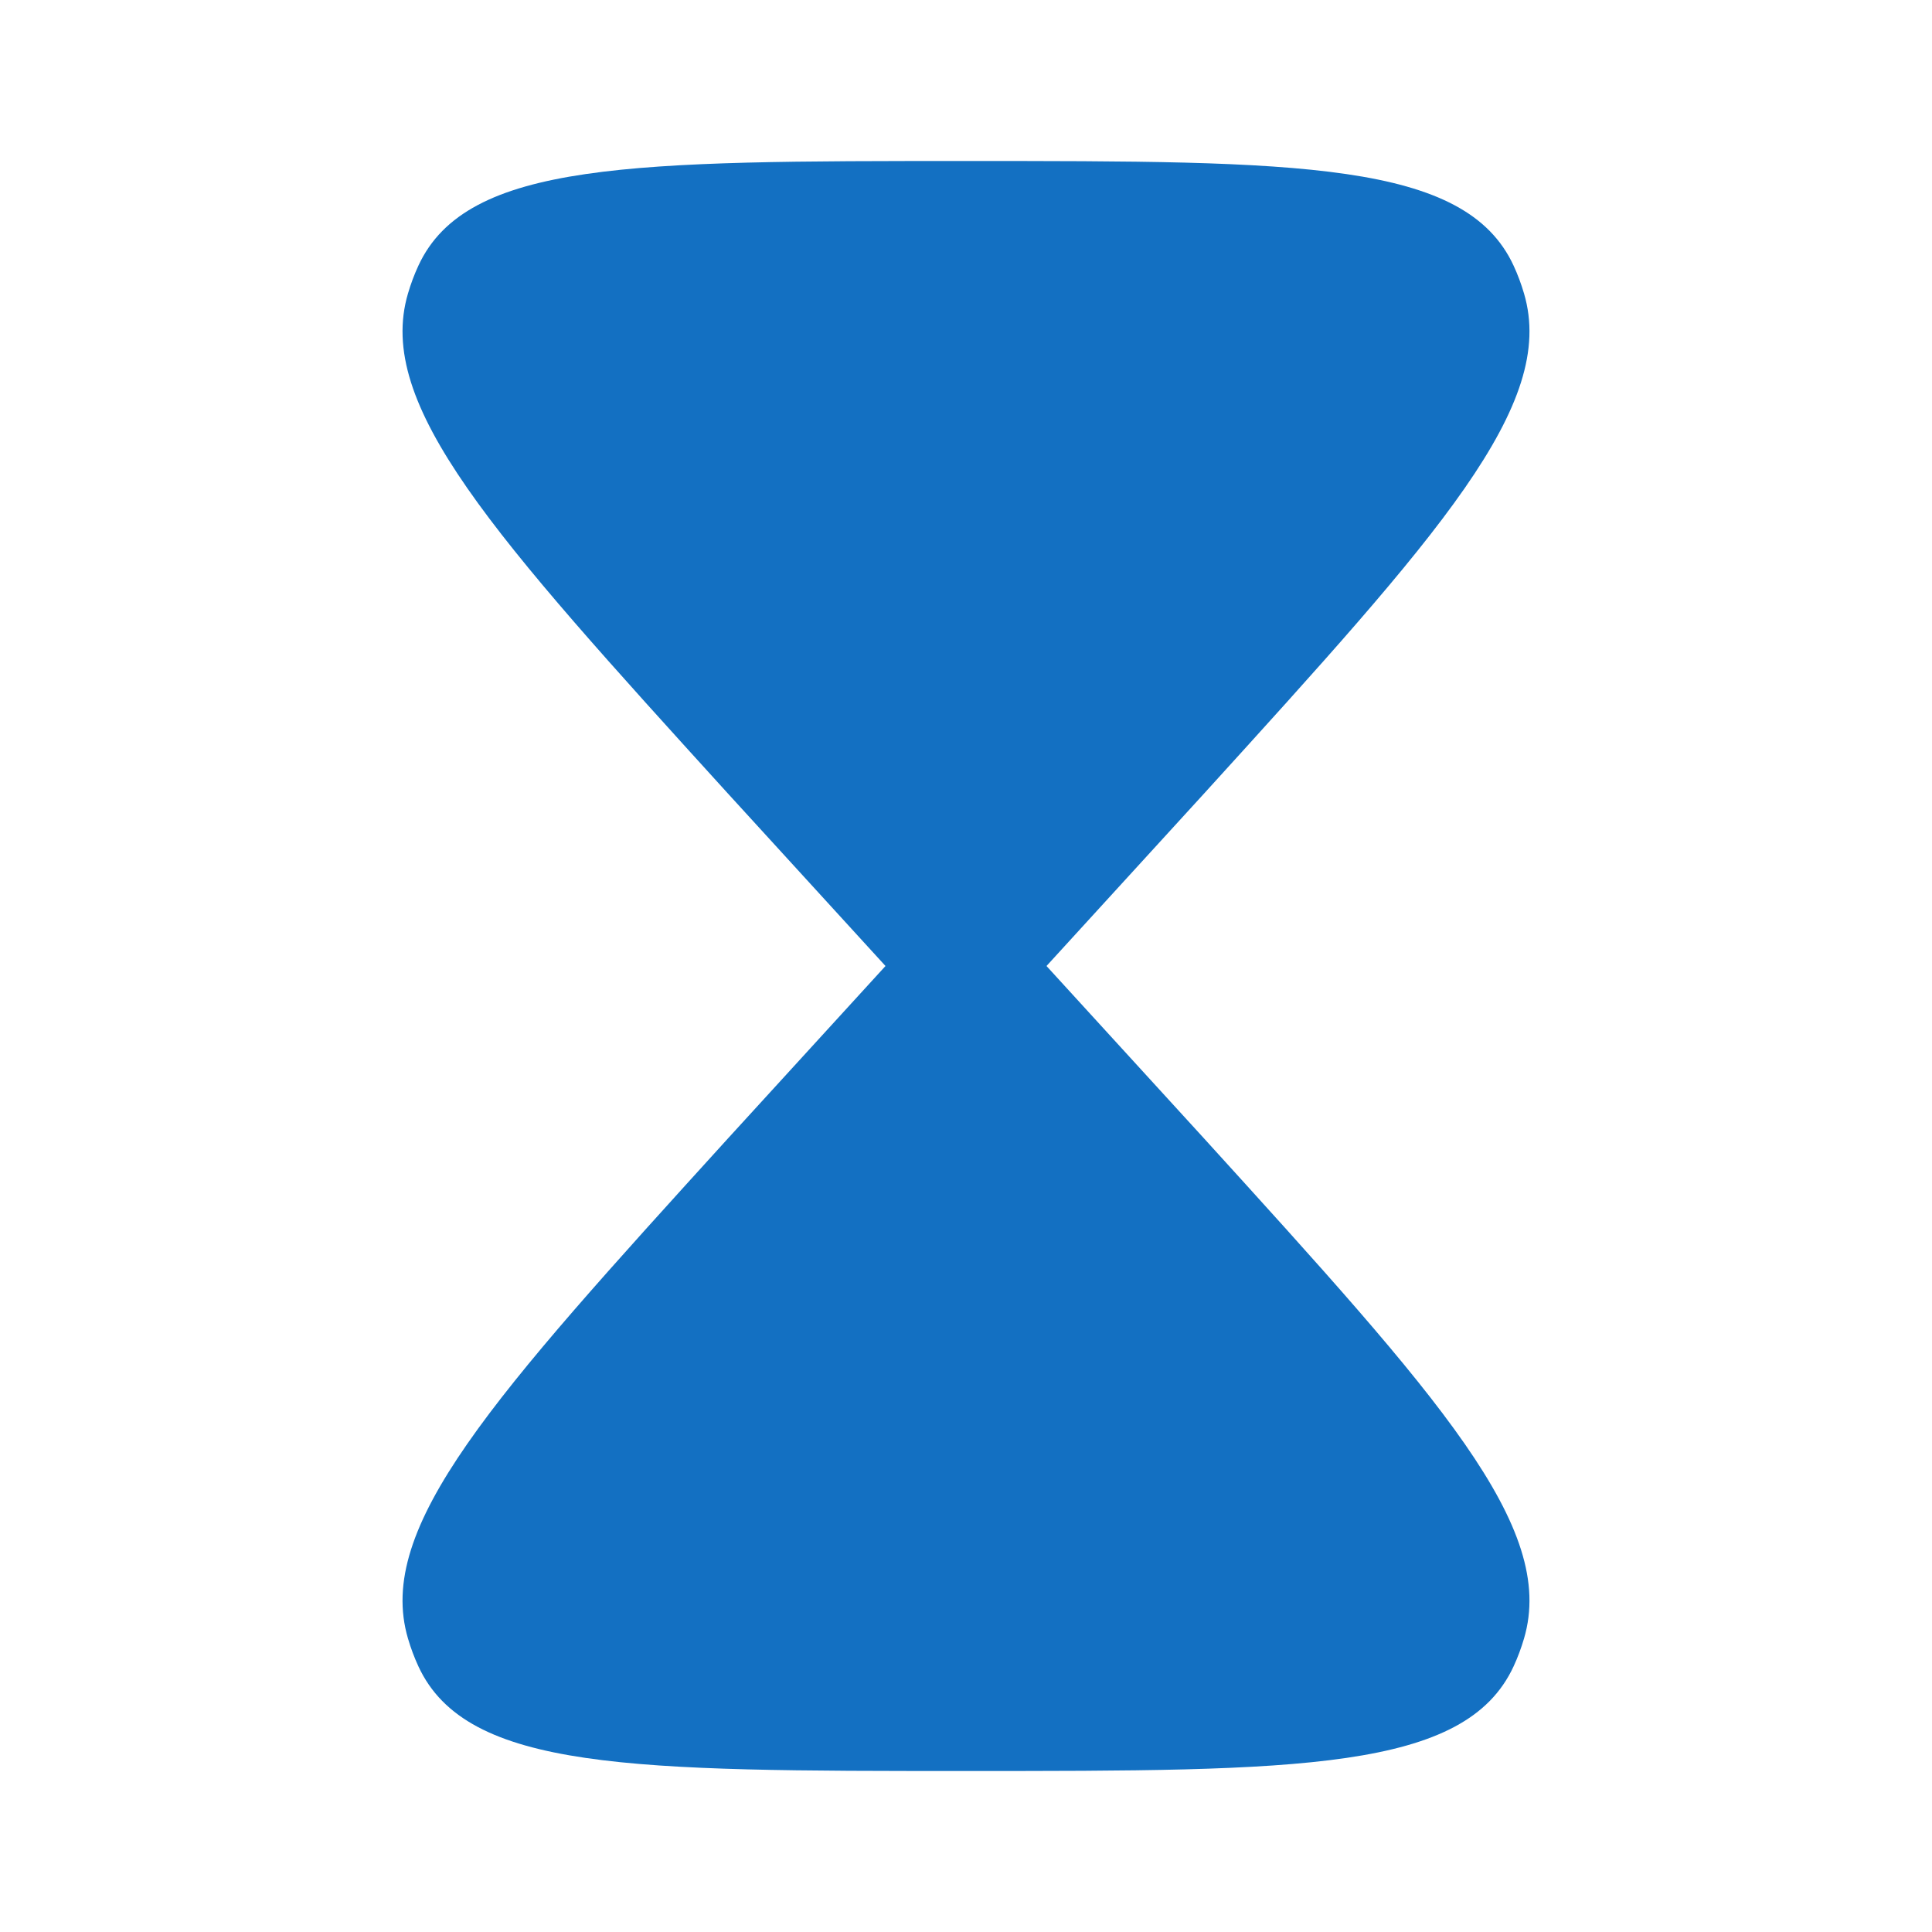 <svg width="24" height="24" viewBox="0 0 24 24" fill="none" xmlns="http://www.w3.org/2000/svg">
<g id="Whitelist Limit">
<path id="Vector" d="M5.198 3.299C5.8 2 7.867 2 12 2C16.133 2 18.2 2 18.802 3.299C18.854 3.411 18.897 3.527 18.932 3.646C19.341 5.033 17.88 6.641 14.958 9.857L13 12L14.958 14.143C17.88 17.359 19.341 18.967 18.932 20.354C18.897 20.473 18.854 20.589 18.802 20.701C18.2 22 16.133 22 12 22C7.867 22 5.8 22 5.198 20.701C5.146 20.589 5.103 20.473 5.068 20.354C4.659 18.967 6.12 17.359 9.042 14.143L11 12L9.042 9.857C6.12 6.641 4.659 5.033 5.068 3.646C5.103 3.527 5.146 3.411 5.198 3.299Z" fill="#1370C2"/>
</g>
</svg>
